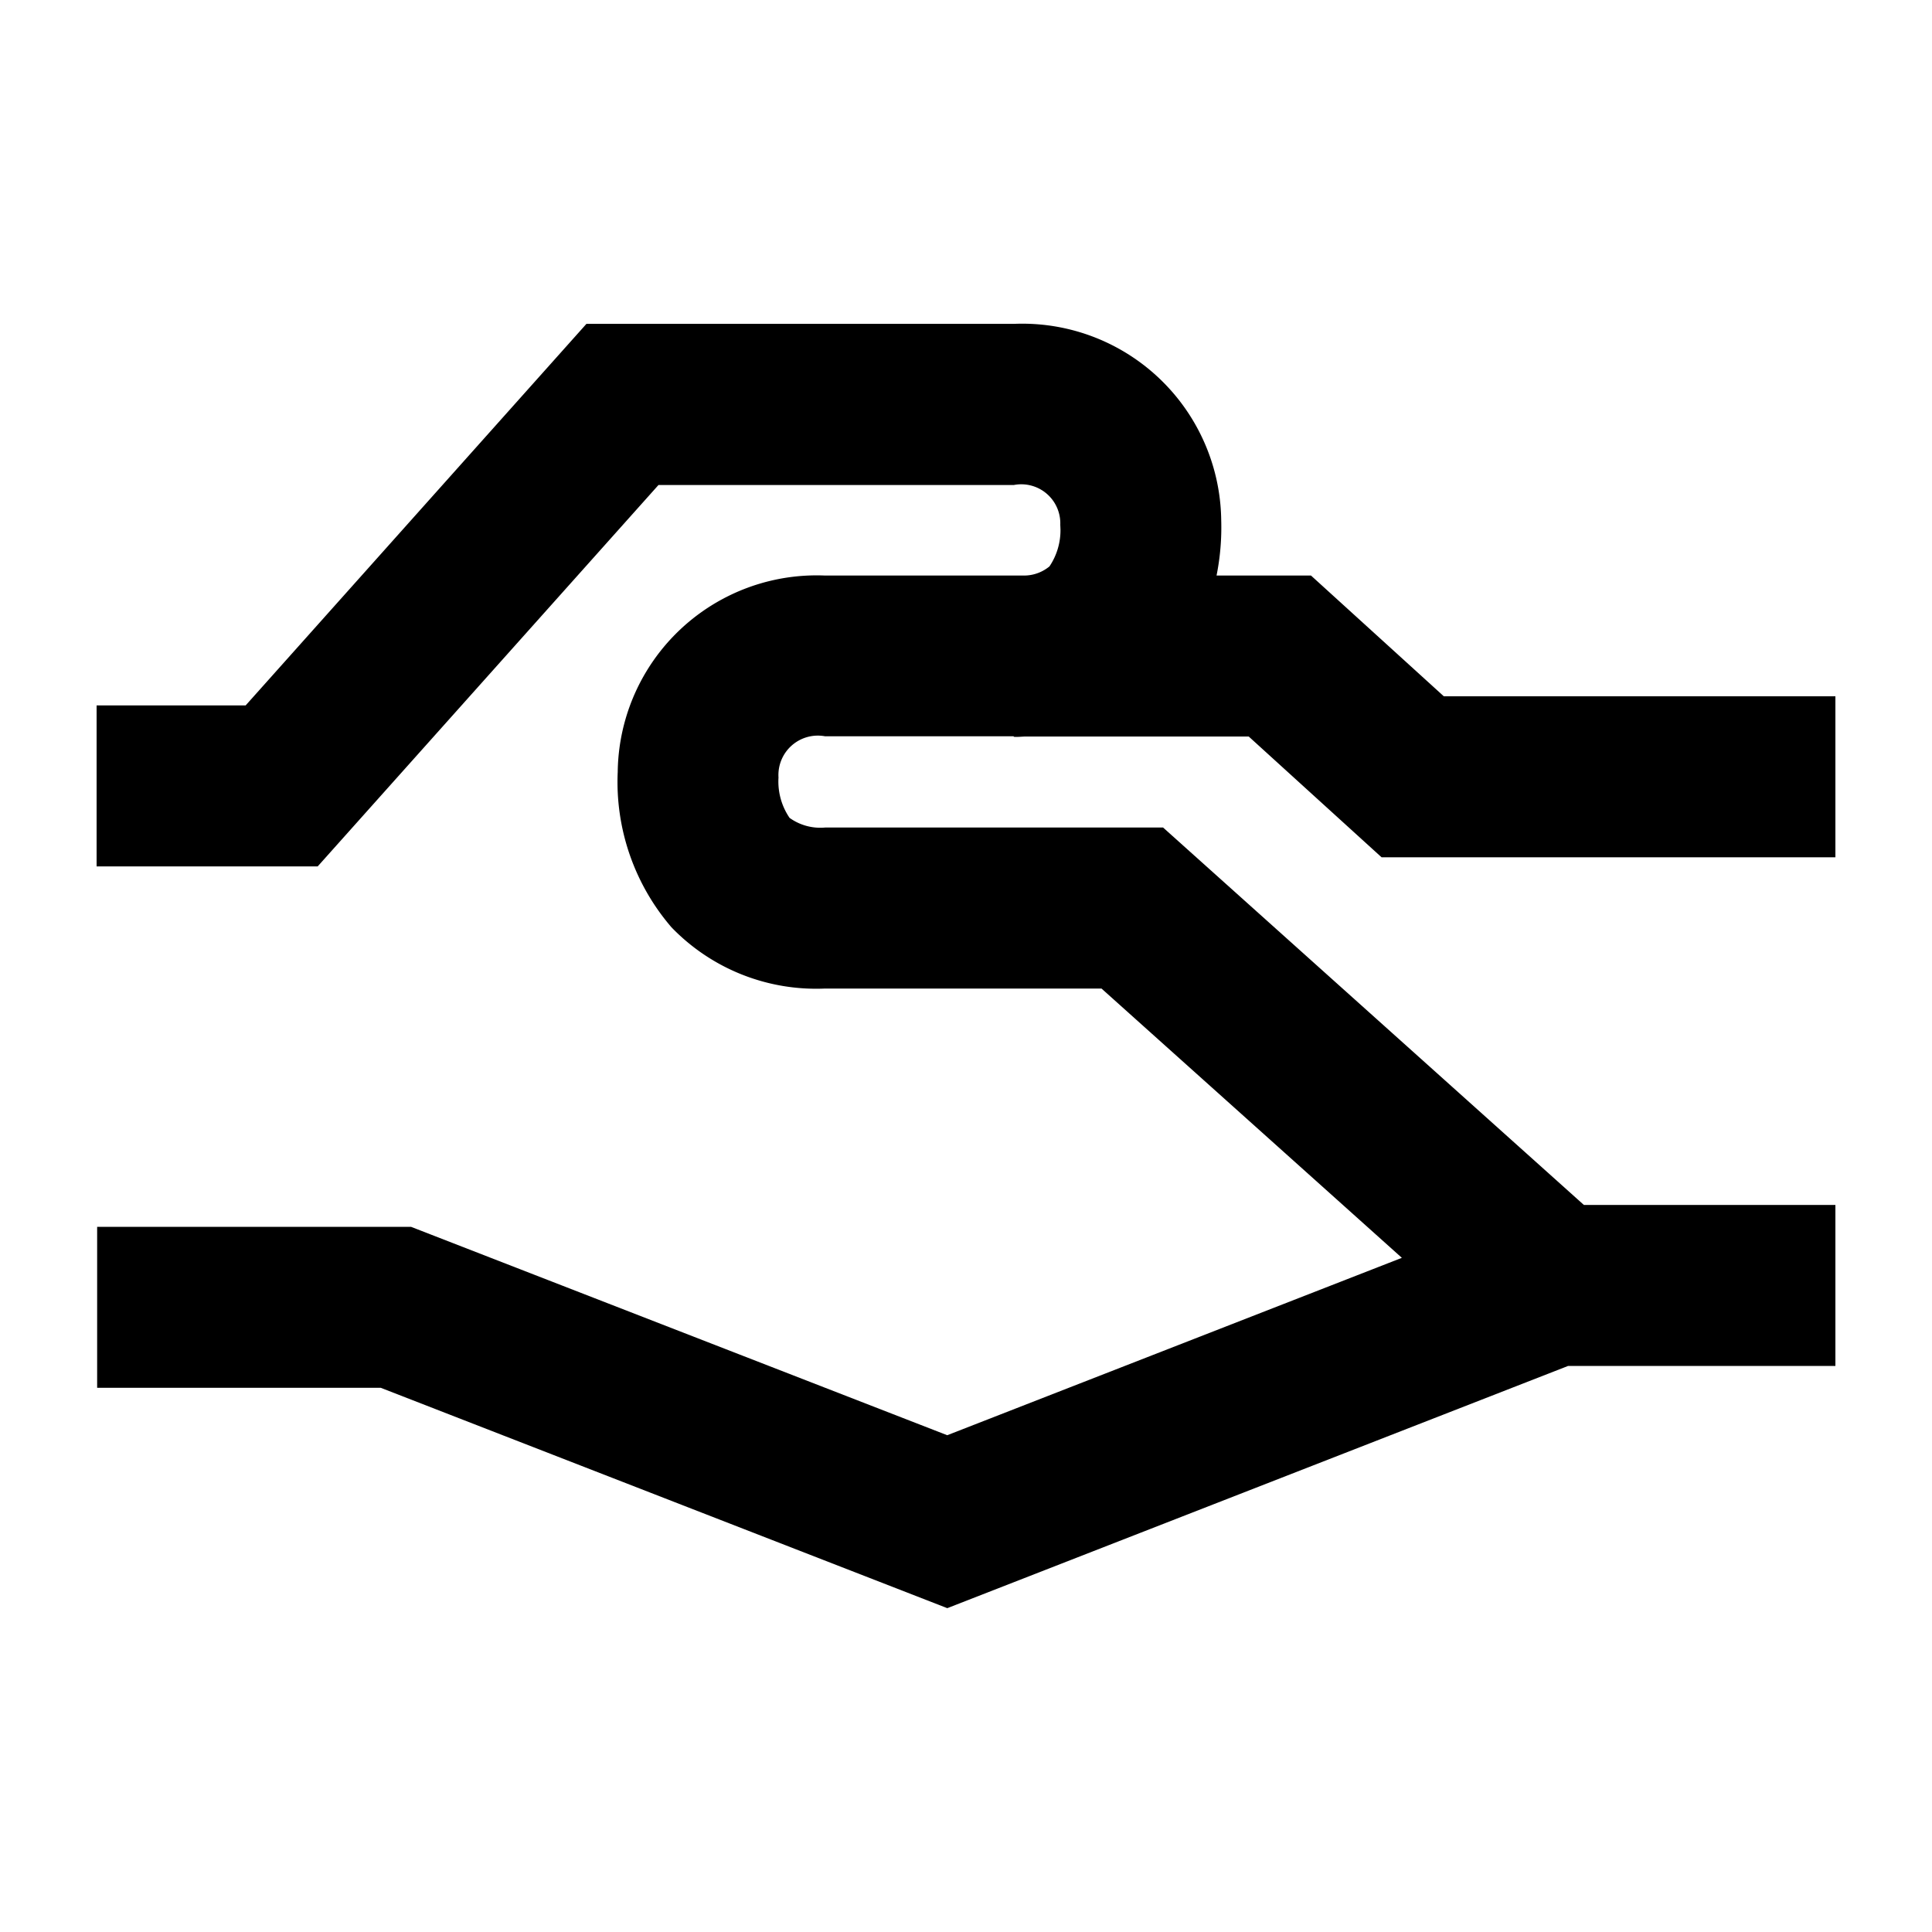 <?xml version="1.0" encoding="UTF-8"?>
<svg xmlns="http://www.w3.org/2000/svg" viewBox="0 0 60 60"><path d="M31.816 22.874h6.965l4.125 3.75H57v-5H44.839l-4.125-3.75h-2.933a7.572 7.572 0 0 0 .145-1.716 6.179 6.179 0 0 0-6.438-6.1H18.212L7.629 21.907H3v5h6.866L20.45 15.062h11.038a1.212 1.212 0 0 1 1.44 1.235l.006.143a2.011 2.011 0 0 1-.341 1.149 1.24 1.24 0 0 1-.772.285h-6.2a6.178 6.178 0 0 0-6.437 6.1 6.917 6.917 0 0 0 1.671 4.826 6.242 6.242 0 0 0 4.769 1.9h8.584l9.328 8.363-14.119 5.509L12.764 38.1H3.017v5h8.809l17.593 6.843L48.7 42.42H57v-5h-7.812L36.121 25.7h-10.5a1.639 1.639 0 0 1-1.1-.3 2 2 0 0 1-.344-1.253 1.224 1.224 0 0 1 1.441-1.282h5.864v.017c.118.009.224-.004.334-.008z" style="fill: #000000;"/></svg>
